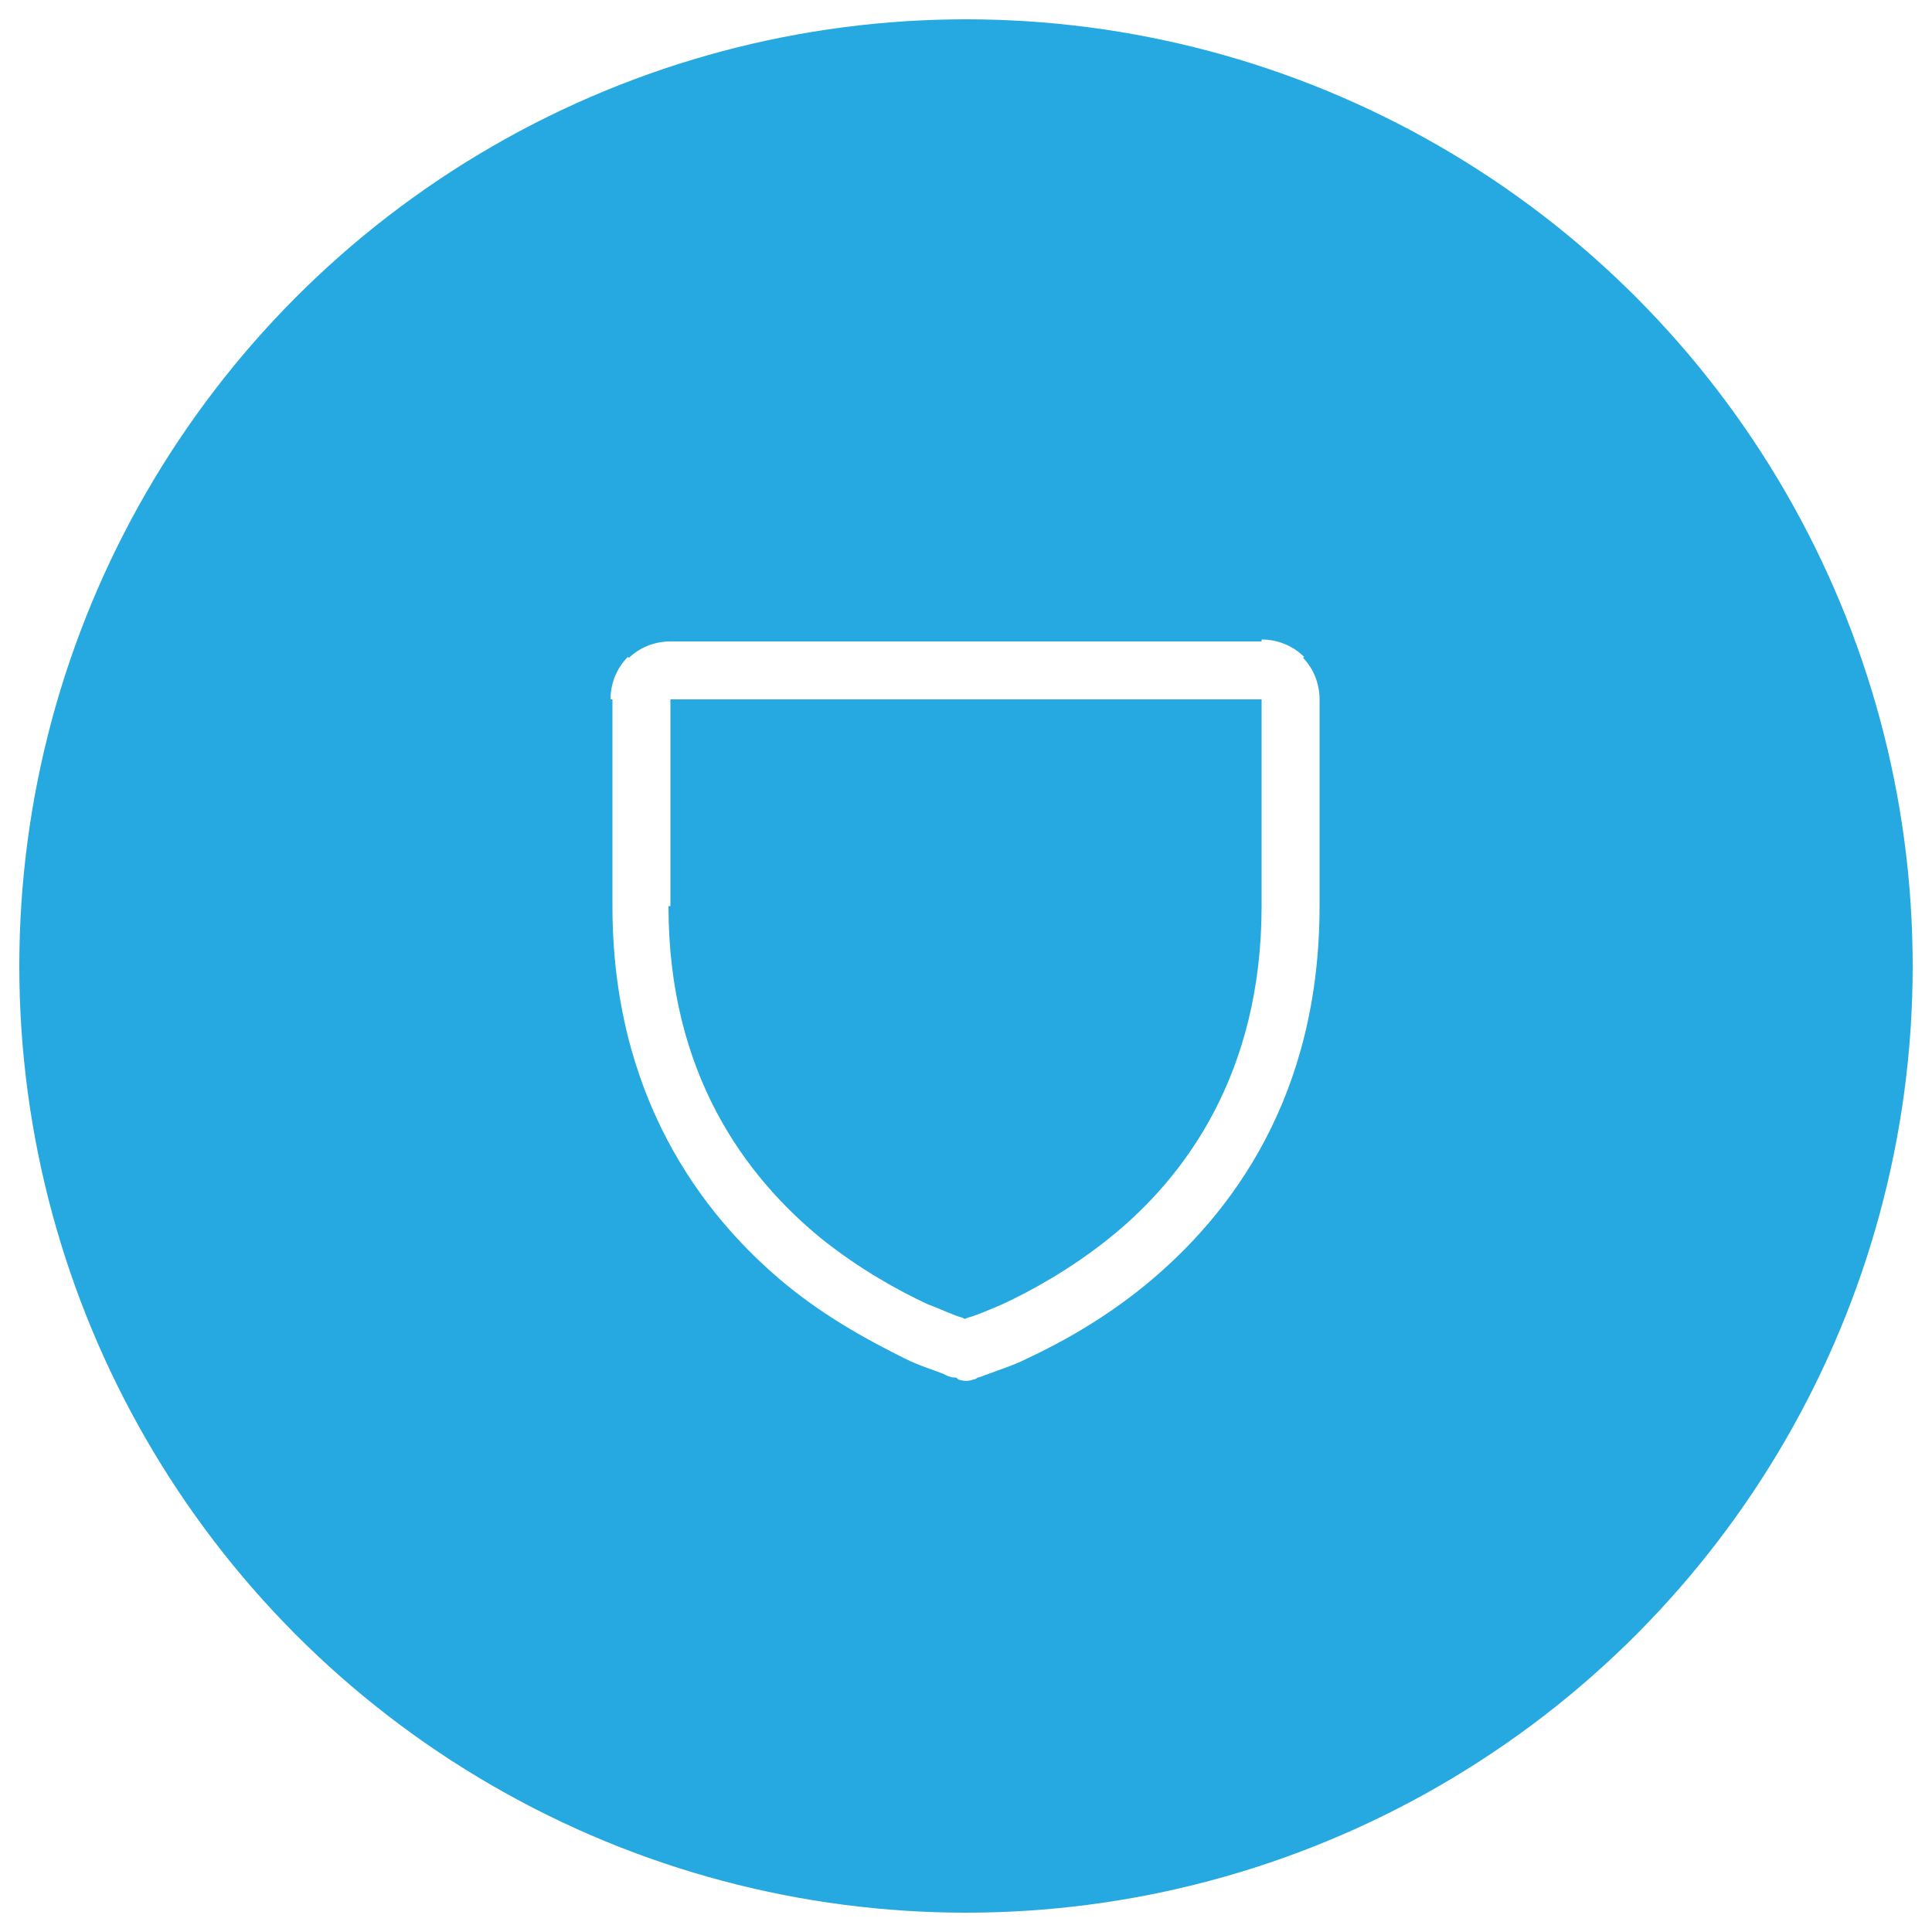 <?xml version="1.0" encoding="utf-8"?>
<!-- Generator: Adobe Illustrator 25.4.1, SVG Export Plug-In . SVG Version: 6.00 Build 0)  -->
<svg version="1.1" id="Layer_1" xmlns="http://www.w3.org/2000/svg" xmlns:xlink="http://www.w3.org/1999/xlink" x="0px" y="0px"
	 viewBox="0 0 100 100" style="enable-background:new 0 0 100 100;" xml:space="preserve">
<style type="text/css">
	.st0{fill:#F2FBFF;}
	.st1{fill:#FFFFFF;}
	.st2{filter:url(#Adobe_OpacityMaskFilter);}
	.st3{clip-path:url(#SVGID_00000164475618024326696270000015036028625533357187_);}
	.st4{mask:url(#SVGID_1_);}
	.st5{clip-path:url(#SVGID_00000016790615039462526310000006589071482966283944_);fill:#FFFFFF;}
	.st6{clip-path:url(#SVGID_00000016790615039462526310000006589071482966283944_);}
	.st7{clip-path:url(#SVGID_00000115496237996058232550000007301891604386635164_);fill:#051C26;}
	.st8{fill:#051C26;}
	.st9{fill:#26A9E0;}
	.st10{fill:#728086;}
	.st11{clip-path:url(#SVGID_00000067931058863863356960000006503846266765412506_);}
	.st12{clip-path:url(#SVGID_00000046331791532664563450000007999257839880612484_);}
	.st13{clip-path:url(#SVGID_00000054232727926898214970000016393928157638225287_);}
	.st14{filter:url(#Adobe_OpacityMaskFilter_00000056412819291736242940000006242884688633870232_);}
	.st15{mask:url(#SVGID_00000080190559889460128370000012342760887338379938_);fill:#BCE4F5;}
	.st16{clip-path:url(#SVGID_00000094615515854019121940000006481993398180795805_);}
	.st17{fill:none;}
	.st18{filter:url(#Adobe_OpacityMaskFilter_00000002348101728749605220000015517591772633588865_);}
	.st19{opacity:0.1;mask:url(#SVGID_00000008132447536884106440000003013047825750341530_);fill:#FFFFFF;}
	.st20{clip-path:url(#SVGID_00000129200336980935904740000014492746912441584289_);}
	.st21{clip-path:url(#SVGID_00000163049850579861501760000006076330420254870714_);}
	.st22{filter:url(#Adobe_OpacityMaskFilter_00000159472196771983870690000014505823495656024251_);}
	.st23{opacity:0.4;mask:url(#SVGID_00000160903228251068150560000004755696821841121679_);fill:#FFFFFF;}
	.st24{fill:#F1FBFF;}
	.st25{clip-path:url(#SVGID_00000079471002413890954360000003861704622806699185_);fill:#26A9E0;}
	.st26{clip-path:url(#SVGID_00000152251937929436233760000008438333233144227518_);}
	.st27{clip-path:url(#SVGID_00000152251937929436233760000008438333233144227518_);fill:#26A9E0;}
	.st28{clip-path:url(#SVGID_00000173130844894841763780000005748856784413522606_);fill:#26A9E0;}
	.st29{clip-path:url(#SVGID_00000159467996200689401430000017813906579049149604_);fill:#26A9E0;}
	.st30{clip-path:url(#SVGID_00000021813183242104199290000009974278207315700379_);}
	.st31{clip-path:url(#SVGID_00000021813183242104199290000009974278207315700379_);fill:#26A9E0;}
	.st32{fill:#42545C;}
	.st33{clip-path:url(#SVGID_00000171685241350228411220000010291139825731283594_);}
	.st34{clip-path:url(#SVGID_00000016774203711810587990000006521958685108482749_);}
	.st35{filter:url(#Adobe_OpacityMaskFilter_00000054975157221878831960000017422843774245097643_);}
	.st36{mask:url(#SVGID_00000057129382124195668390000013807113720721556380_);}
	.st37{clip-path:url(#SVGID_00000077313009284809082540000016887189291653812655_);}
	.st38{clip-path:url(#SVGID_00000127742587902907348270000012847558060351434412_);}
	.st39{filter:url(#Adobe_OpacityMaskFilter_00000003086293534886490080000013092092071899200896_);}
	.st40{filter:url(#Adobe_OpacityMaskFilter_00000035526856621570049150000003942820123617864585_);}
	.st41{enable-background:new    ;}
	.st42{filter:url(#Adobe_OpacityMaskFilter_00000048465831695030640500000001213526568598879676_);}
	.st43{clip-path:url(#SVGID_00000182489633620165175010000015752208591179005110_);}
	.st44{opacity:0.2;clip-path:url(#SVGID_00000077313009284809082540000016887189291653812655_);fill:#161313;}
	.st45{clip-path:url(#SVGID_00000168109904213773262590000003237805875392786069_);fill:#FFFFFF;}
	.st46{clip-path:url(#SVGID_00000077313009284809082540000016887189291653812655_);fill:#FFFFFF;}
	.st47{clip-path:url(#SVGID_00000168082552954584210160000008523075972830199470_);fill:#FFFFFF;}
	
		.st48{clip-path:url(#SVGID_00000077313009284809082540000016887189291653812655_);fill-rule:evenodd;clip-rule:evenodd;fill:#FFFFFF;}
	.st49{filter:url(#Adobe_OpacityMaskFilter_00000112614807607117603170000002314139762428500096_);}
	.st50{mask:url(#SVGID_00000052795265476027352500000007342952708568163260_);}
	.st51{clip-path:url(#SVGID_00000114065673829385572840000009479604975641234359_);}
	.st52{clip-path:url(#SVGID_00000114065673829385572840000009479604975641234359_);fill:#FFFFFF;}
	.st53{clip-path:url(#SVGID_00000114065673829385572840000009479604975641234359_);fill:#26A9E0;}
	.st54{filter:url(#Adobe_OpacityMaskFilter_00000108994409838234956500000011311396862882310583_);}
	.st55{mask:url(#SVGID_00000137845271504883222830000007223559574702246561_);}
	.st56{clip-path:url(#SVGID_00000075842969077451933600000002837047841702990777_);}
	.st57{clip-path:url(#SVGID_00000039109319713576588880000014422355033310603686_);}
	.st58{clip-path:url(#SVGID_00000075842969077451933600000002837047841702990777_);fill:#FFFFFF;}
	.st59{clip-path:url(#SVGID_00000075842969077451933600000002837047841702990777_);fill:#111111;}
	.st60{clip-path:url(#SVGID_00000075842969077451933600000002837047841702990777_);fill:#26A9E0;}
	.st61{clip-path:url(#SVGID_00000075842969077451933600000002837047841702990777_);fill:#EE2624;}
	.st62{filter:url(#Adobe_OpacityMaskFilter_00000155832247610821384390000000625131780743870861_);}
	.st63{mask:url(#SVGID_00000143584497363911702130000017953369669272460714_);}
	.st64{clip-path:url(#SVGID_00000147933129317623442150000002629875843892017813_);fill:#EFFAFF;}
	.st65{opacity:0.2;clip-path:url(#SVGID_00000147933129317623442150000002629875843892017813_);fill:#26A9E0;}
	.st66{clip-path:url(#SVGID_00000147933129317623442150000002629875843892017813_);fill:#26A9E0;}
	.st67{clip-path:url(#SVGID_00000147933129317623442150000002629875843892017813_);fill:#FFFFFF;}
	.st68{filter:url(#Adobe_OpacityMaskFilter_00000150075957715282013840000000679568312870346679_);}
	.st69{mask:url(#SVGID_00000177473703056286425450000012604536949473965206_);}
	.st70{clip-path:url(#SVGID_00000101077530734144477660000001538006389556737197_);fill:#EFFAFF;}
	.st71{clip-path:url(#SVGID_00000101077530734144477660000001538006389556737197_);fill:#FFFFFF;}
	.st72{opacity:0.2;clip-path:url(#SVGID_00000101077530734144477660000001538006389556737197_);fill:#26A9E0;}
	.st73{clip-path:url(#SVGID_00000101077530734144477660000001538006389556737197_);fill:#26A9E0;}
	.st74{filter:url(#Adobe_OpacityMaskFilter_00000165193823543752649740000005259175329731244200_);}
	.st75{mask:url(#SVGID_00000085951623273148804430000013578629097901061515_);}
	.st76{clip-path:url(#SVGID_00000080913715114034310940000012408777477702814397_);fill:#EFFAFF;}
	.st77{opacity:0.2;clip-path:url(#SVGID_00000080913715114034310940000012408777477702814397_);}
	.st78{clip-path:url(#SVGID_00000088822931963772546990000003127422356657918630_);}
	.st79{clip-path:url(#SVGID_00000068666384033595234100000010456689633930277266_);fill:#26A9E0;}
	.st80{clip-path:url(#SVGID_00000080913715114034310940000012408777477702814397_);fill:#FFFFFF;}
	.st81{clip-path:url(#SVGID_00000080913715114034310940000012408777477702814397_);fill:#26A9E0;}
	.st82{filter:url(#Adobe_OpacityMaskFilter_00000136402926535587376850000003013334263753609892_);}
	.st83{mask:url(#SVGID_00000112597979822873296310000011541611538364182410_);}
	.st84{clip-path:url(#SVGID_00000093150702290423763530000013235903489486850737_);}
	.st85{filter:url(#Adobe_OpacityMaskFilter_00000022560823341108348820000015515463958930062240_);}
	.st86{mask:url(#SVGID_00000181793512963347875920000012351655119173593785_);}
	.st87{clip-path:url(#SVGID_00000149365565575919795040000016952600964755322513_);}
	.st88{clip-path:url(#SVGID_00000048483821288549424380000008762165292467022989_);fill:#FFFFFF;}
	.st89{filter:url(#Adobe_OpacityMaskFilter_00000151512411700533950140000011488574906666304654_);}
	.st90{mask:url(#SVGID_00000140724103775508695010000004009106926350612916_);}
	.st91{clip-path:url(#SVGID_00000176002471891332143230000009952908079556106654_);}
	.st92{clip-path:url(#SVGID_00000083066039080679277680000010453556654777763251_);}
	.st93{clip-path:url(#SVGID_00000093167043257014497630000015673957431253476250_);}
	.st94{clip-path:url(#SVGID_00000137827961390302956610000002533333991815271815_);}
	.st95{filter:url(#Adobe_OpacityMaskFilter_00000003820482156113833510000017998008361610564253_);}
	.st96{mask:url(#SVGID_00000020362620301575000820000002199644062011051909_);}
	.st97{clip-path:url(#SVGID_00000170252768650062486080000000151228831086554290_);fill:#001D2A;}
	.st98{clip-path:url(#SVGID_00000170252768650062486080000000151228831086554290_);fill:#012636;}
	.st99{clip-path:url(#SVGID_00000170252768650062486080000000151228831086554290_);fill:#FFFFFF;}
	.st100{filter:url(#Adobe_OpacityMaskFilter_00000076592529278496959120000014332375482556767417_);}
	.st101{mask:url(#SVGID_00000134959759955849230060000014321450788861524642_);}
	.st102{clip-path:url(#SVGID_00000178201587111975256730000000295763988016616356_);fill:#051C26;}
	.st103{filter:url(#Adobe_OpacityMaskFilter_00000168805135457843753540000006778437176824404131_);}
	.st104{mask:url(#SVGID_00000139265139257508312530000000190312024488998843_);}
	.st105{clip-path:url(#SVGID_00000009550052452502994360000006202987590587456431_);fill:#051C26;}
	.st106{filter:url(#Adobe_OpacityMaskFilter_00000030459662660153557080000002180514973414620053_);}
	.st107{mask:url(#SVGID_00000096758921957114288180000009983828060960764847_);}
	.st108{clip-path:url(#SVGID_00000003809611508072308240000006381204295782387073_);fill:#051C26;}
	.st109{filter:url(#Adobe_OpacityMaskFilter_00000126323151513941149580000012369255970053713538_);}
	.st110{mask:url(#SVGID_00000177460210106747332670000016879470475477037739_);}
	.st111{clip-path:url(#SVGID_00000178175048551022246940000013474678963804008111_);fill:#051C26;}
	.st112{filter:url(#Adobe_OpacityMaskFilter_00000036213024731912406350000016574364131494424464_);}
	.st113{mask:url(#SVGID_00000170279793380613100610000004127498349664218546_);}
	.st114{clip-path:url(#SVGID_00000163050821783805431050000001756629959874831807_);fill:#051C26;}
	.st115{fill:#272361;}
	.st116{filter:url(#Adobe_OpacityMaskFilter_00000126287076725255409930000002079041383452660922_);}
	.st117{mask:url(#SVGID_00000013884272500367745520000014813737427397832336_);}
	.st118{clip-path:url(#SVGID_00000103955630260859122760000008913178105752425140_);fill:#051C26;}
	.st119{clip-path:url(#SVGID_00000103955630260859122760000008913178105752425140_);fill:#FFFFFF;}
	.st120{filter:url(#Adobe_OpacityMaskFilter_00000001651918363688984450000004515243765657522588_);}
	.st121{mask:url(#SVGID_00000158023957417164109370000018189125973499271560_);}
	.st122{clip-path:url(#SVGID_00000172412670772741364710000017984529643593283756_);fill:#051C26;}
	.st123{clip-path:url(#SVGID_00000172412670772741364710000017984529643593283756_);fill:#FFFFFF;}
	.st124{clip-path:url(#SVGID_00000005260463039182057170000012432635549636073662_);}
	.st125{filter:url(#Adobe_OpacityMaskFilter_00000021827013974628770650000006092082380450592164_);}
	.st126{mask:url(#SVGID_00000074431510086153348560000002425798502305448120_);}
	.st127{clip-path:url(#SVGID_00000131346630889113891710000016063243665579339674_);fill:#EDF9FE;}
	.st128{clip-path:url(#SVGID_00000131346630889113891710000016063243665579339674_);fill:#051C26;}
	.st129{filter:url(#Adobe_OpacityMaskFilter_00000029755325869775821540000000852756762042421653_);}
	.st130{clip-path:url(#SVGID_00000131346630889113891710000016063243665579339674_);}
	.st131{clip-path:url(#SVGID_00000096056862783805893250000007990897225651895682_);fill:#051C26;}
	.st132{clip-path:url(#SVGID_00000096056862783805893250000007990897225651895682_);fill:#FFFFFF;}
	.st133{filter:url(#Adobe_OpacityMaskFilter_00000132785265325837153710000014332280526224644765_);}
	
		.st134{clip-path:url(#SVGID_00000131346630889113891710000016063243665579339674_);mask:url(#SVGID_00000180355228613603971600000015313089476663766441_);}
	.st135{clip-path:url(#SVGID_00000012443644917307385870000016107272040252840349_);fill:#051C26;}
	.st136{clip-path:url(#SVGID_00000012443644917307385870000016107272040252840349_);fill:#FFFFFF;}
	.st137{filter:url(#Adobe_OpacityMaskFilter_00000033350455647112183780000012639977550097386669_);}
	
		.st138{clip-path:url(#SVGID_00000131346630889113891710000016063243665579339674_);mask:url(#SVGID_00000145050591457217406410000017300895730079548080_);}
	.st139{clip-path:url(#SVGID_00000027606315185075026450000014500513348312028812_);fill:#26A9E0;}
	.st140{clip-path:url(#SVGID_00000027606315185075026450000014500513348312028812_);fill:#FFFFFF;}
	.st141{clip-path:url(#SVGID_00000131346630889113891710000016063243665579339674_);fill:#4460A0;}
	
		.st142{clip-path:url(#SVGID_00000131346630889113891710000016063243665579339674_);fill-rule:evenodd;clip-rule:evenodd;fill:#FFFFFF;}
	.st143{clip-path:url(#SVGID_00000131346630889113891710000016063243665579339674_);fill:#FFFFFF;}
	.st144{clip-path:url(#SVGID_00000131346630889113891710000016063243665579339674_);fill:#42545C;}
	.st145{clip-path:url(#SVGID_00000074439726744666320100000016030414351629539508_);fill:#A1AAAD;}
	.st146{clip-path:url(#SVGID_00000135661746406899398580000014193583918685915052_);}
	.st147{fill:#EE2625;}
</style>
<g>
	<circle class="st9" cx="50" cy="50" r="49"/>
	<path class="st1" d="M50,69.9c0.4,1.5,0.4,1.5,0.4,1.5c0,0,0,0,0,0c0,0,0,0,0,0c0,0,0,0,0,0c0,0,0,0,0,0c0,0,0.1,0,0.2-0.1
		c0.1,0,0.3-0.1,0.6-0.2c0.5-0.2,1.2-0.4,2-0.8c1.7-0.8,3.9-2,6.1-3.8c4.5-3.7,9-9.8,9-19.6h-1.5h-1.5c0,8.6-3.9,14-7.9,17.2
		c-2,1.6-4,2.7-5.5,3.4c-0.7,0.3-1.4,0.6-1.8,0.7c-0.2,0.1-0.4,0.1-0.5,0.2c-0.1,0-0.1,0-0.1,0c0,0,0,0,0,0c0,0,0,0,0,0c0,0,0,0,0,0
		c0,0,0,0,0,0C49.6,68.4,49.6,68.4,50,69.9z M33.2,46.9h-1.5c0,9.7,4.5,15.9,9,19.6c2.2,1.8,4.5,3,6.1,3.8c0.8,0.4,1.5,0.6,2,0.8
		c0.2,0.1,0.4,0.2,0.6,0.2c0.1,0,0.1,0,0.2,0.1c0,0,0,0,0,0c0,0,0,0,0,0c0,0,0,0,0,0c0,0,0,0,0,0c0,0,0,0,0.4-1.5
		c0.4-1.5,0.4-1.5,0.4-1.5c0,0,0,0,0,0c0,0,0,0,0,0c0,0,0,0,0,0c0,0,0,0,0,0c0,0-0.1,0-0.1,0c-0.1,0-0.3-0.1-0.5-0.2
		c-0.4-0.1-1-0.4-1.8-0.7c-1.5-0.7-3.5-1.8-5.5-3.4c-3.9-3.2-7.9-8.5-7.9-17.2H33.2z M33.2,36.2h-1.5v10.7h1.5h1.5V36.2H33.2z
		 M33.6,35.1l-1.1-1.1c-0.6,0.6-0.9,1.4-0.9,2.2h1.5h1.5L33.6,35.1z M34.7,34.7v-1.5c-0.8,0-1.6,0.3-2.2,0.9l1.1,1.1l1.1,1.1V34.7z
		 M65.3,34.7v-1.5H34.7v1.5v1.5h30.6V34.7z M66.4,35.1l1.1-1.1c-0.6-0.6-1.4-0.9-2.2-0.9v1.5v1.5L66.4,35.1z M66.8,36.2h1.5
		c0-0.8-0.3-1.6-0.9-2.2l-1.1,1.1l-1.1,1.1H66.8z M66.8,46.9h1.5V36.2h-1.5h-1.5v10.7H66.8z M50,69.9l-0.4,1.5
		c0.3,0.1,0.5,0.1,0.8,0L50,69.9z"/>
</g>
</svg>
